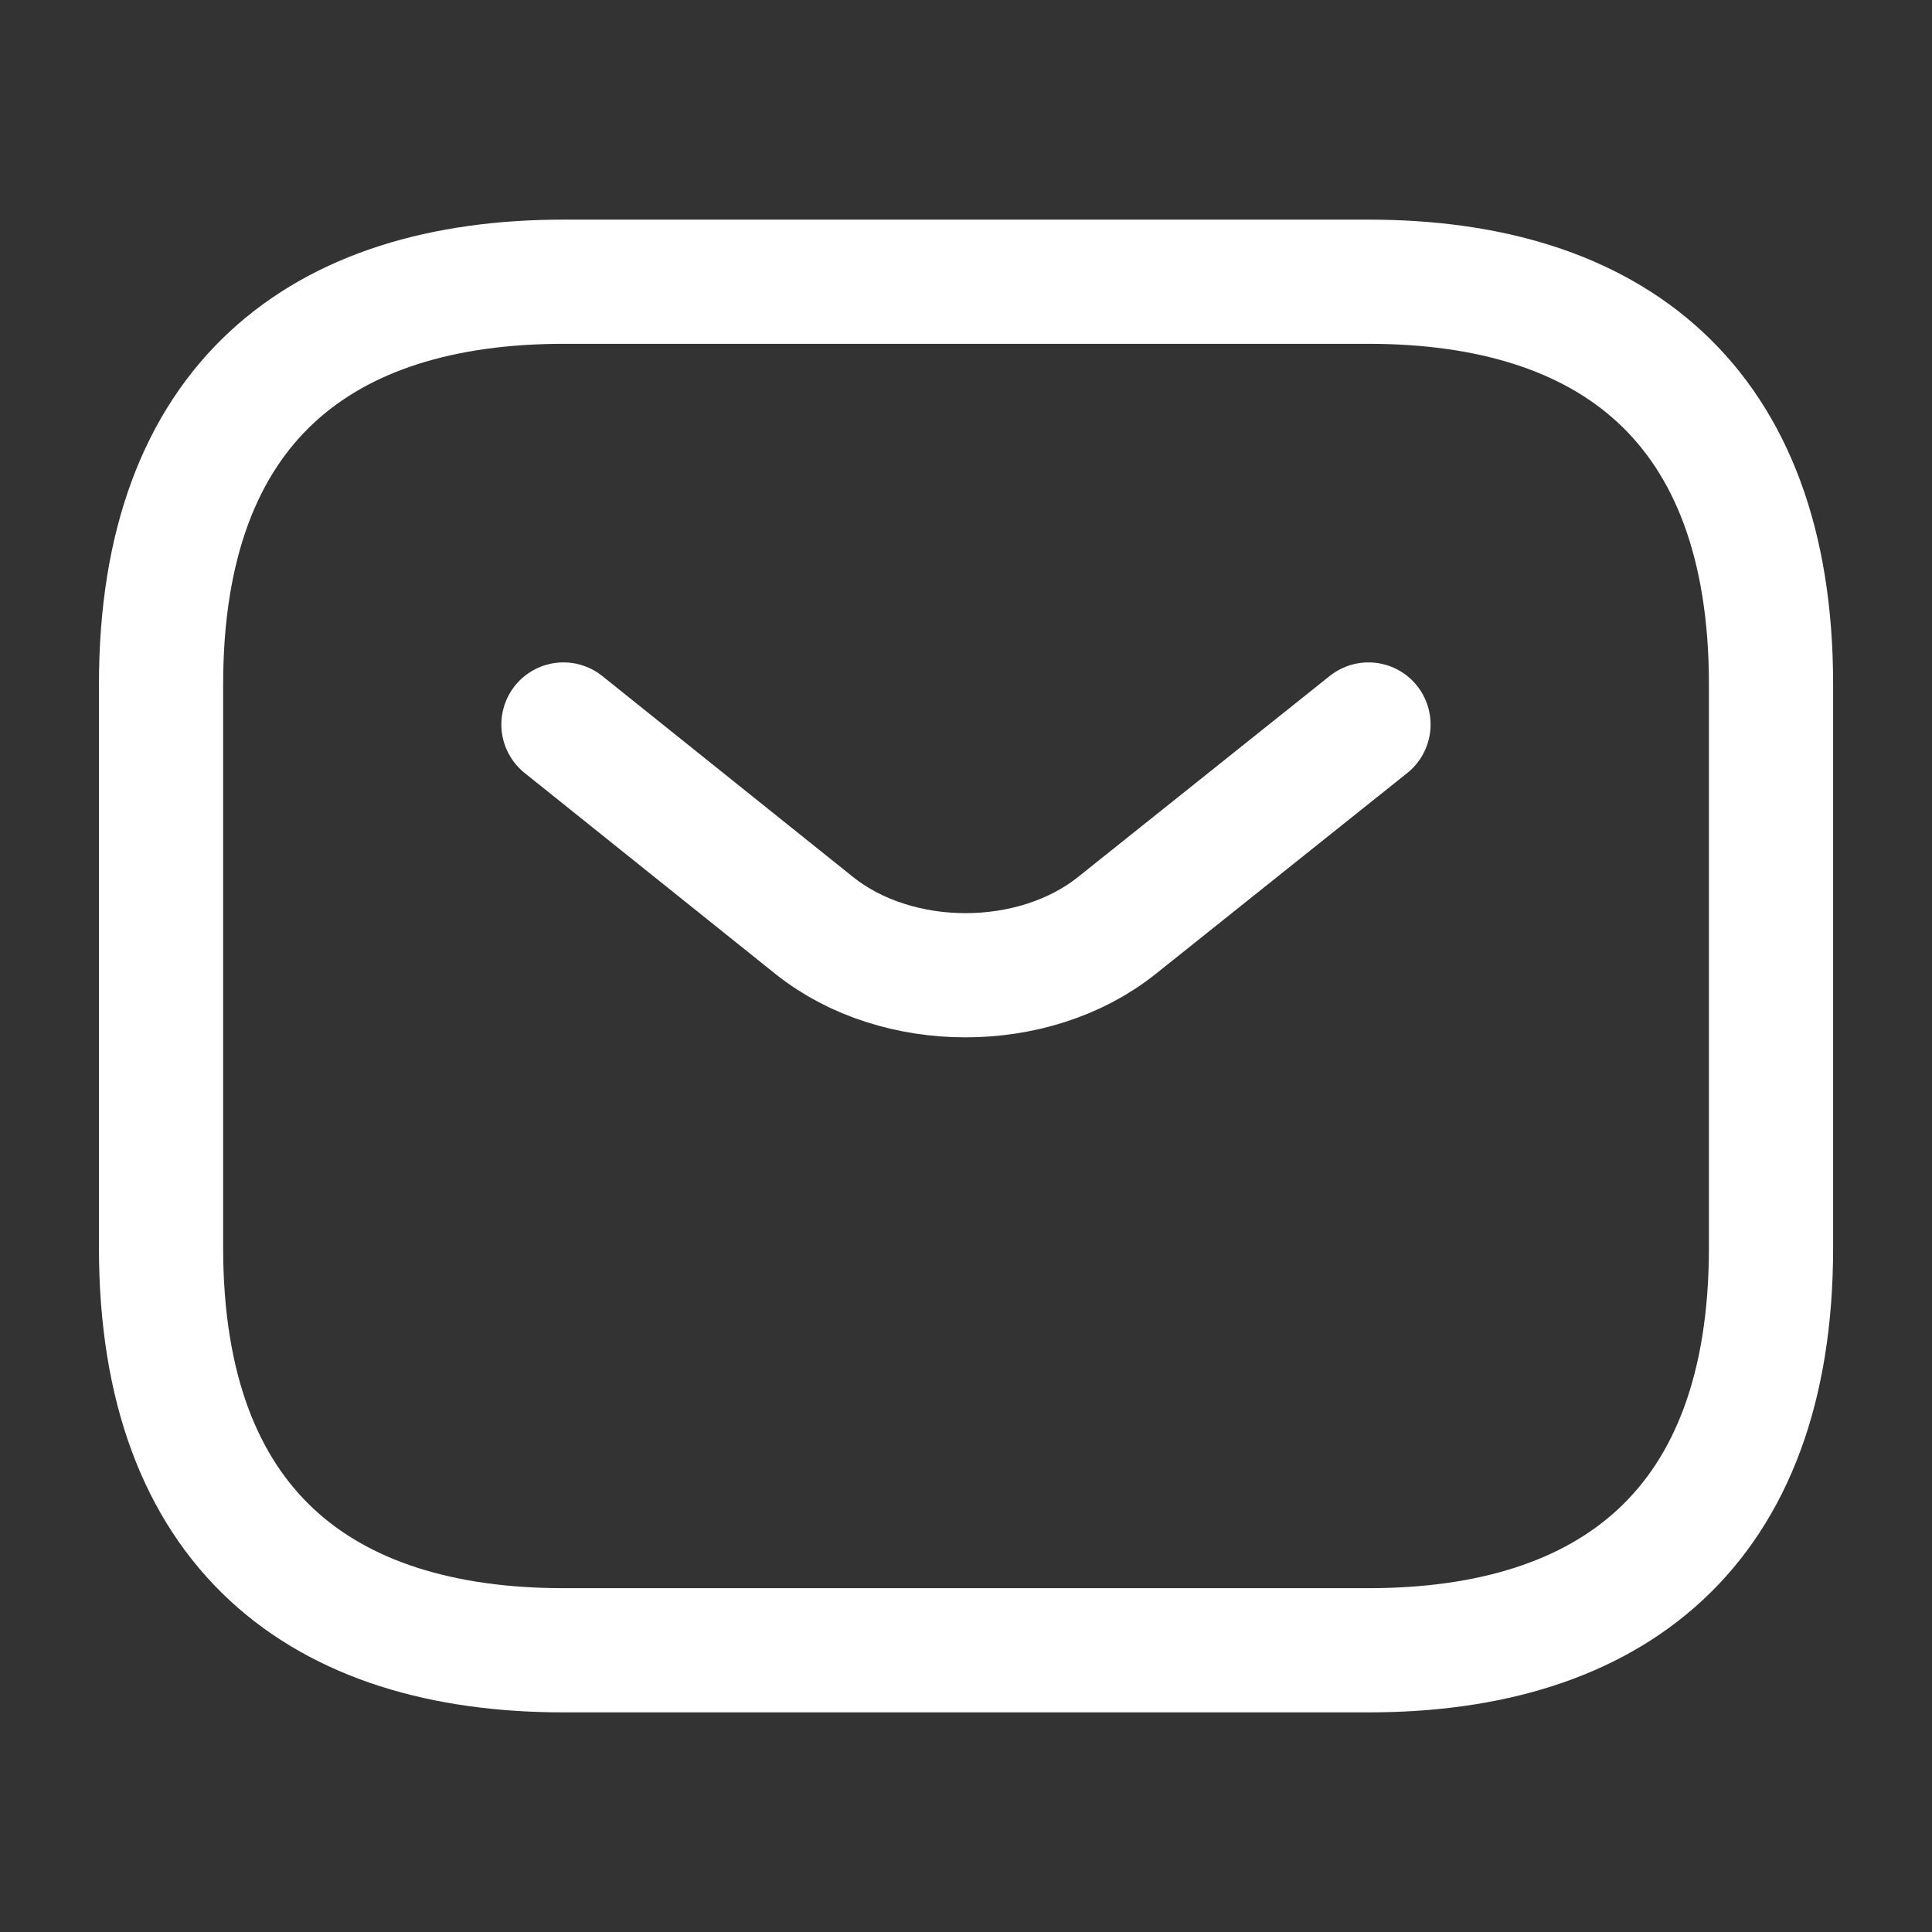 <svg width="28" height="28" viewBox="0 0 28 28" fill="none" xmlns="http://www.w3.org/2000/svg">
<rect x="0" y="0" width="28" height="28" fill="#333333" stroke="none"/>
<path d="M19.834 23.917H8.167C4.667 23.917 2.334 22.167 2.334 18.083V9.917C2.334 5.833 4.667 4.083 8.167 4.083H19.834C23.334 4.083 25.667 5.833 25.667 9.917V18.083C25.667 22.167 23.334 23.917 19.834 23.917Z" stroke="white" stroke-width="1.8" strokeMiterlimit="10" stroke-linecap="round" stroke-linejoin="round"/>
<path d="M19.833 10.5L16.181 13.417C14.979 14.373 13.008 14.373 11.806 13.417L8.166 10.5" stroke="white" stroke-width="1.8" stroke-miterlimit="10" stroke-linecap="round" stroke-linejoin="round"/>
</svg>
